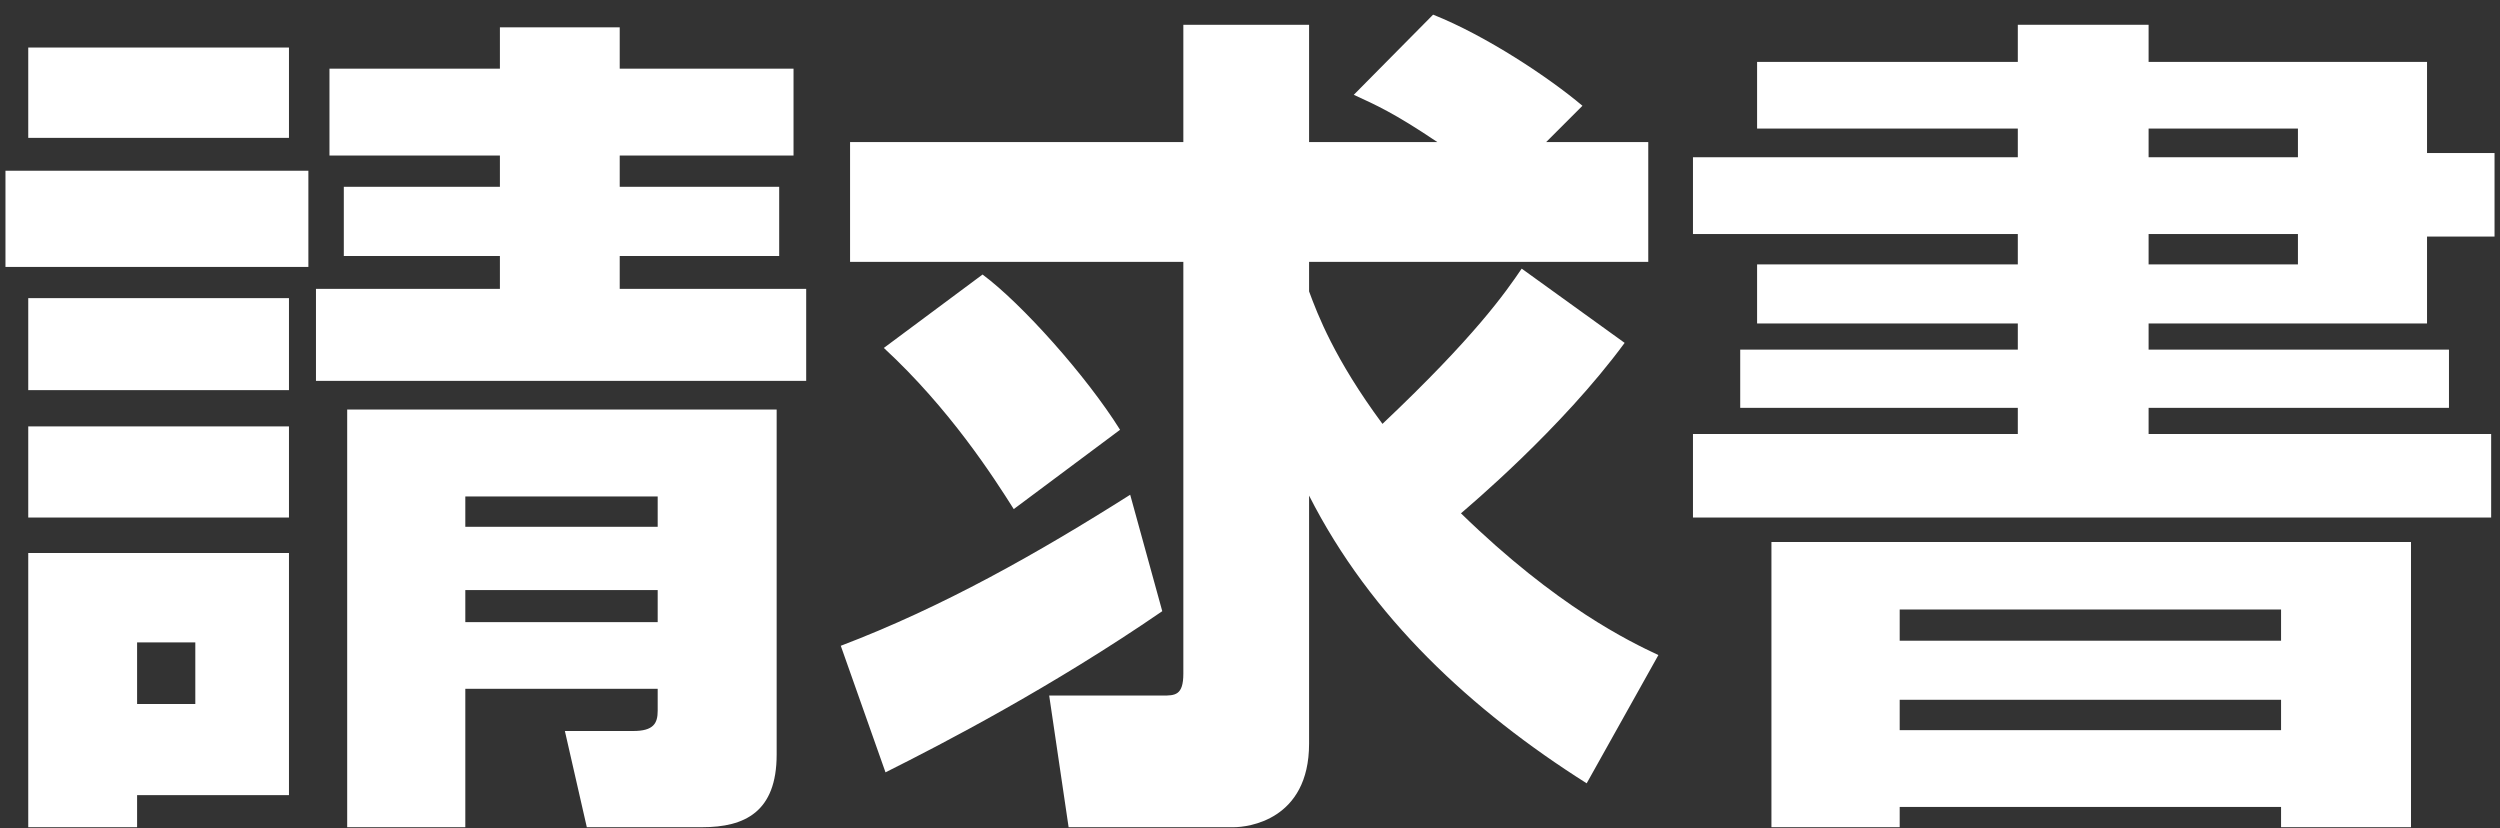 <svg width="160" height="53" viewBox="0 0 160 53" fill="none" xmlns="http://www.w3.org/2000/svg">
<rect x="0" y="0" width="160" height="53" fill="#333333" stroke="none"/>
<path d="M112.454 8.228V3.962H129.14V1.586H137.51V3.962H155.33V9.794H159.65V15.14H155.33V20.702H137.51V22.376H156.734V26.102H137.51V27.776H159.434V33.122H108.35V27.776H129.14V26.102H111.374V22.376H129.14V20.702H112.454V16.922H129.14V14.978H108.35V10.064H129.14V8.228H112.454ZM147.068 8.228H137.51V10.064H147.068V8.228ZM147.068 14.978H137.51V16.922H147.068V14.978ZM113.372 52.94V34.688H154.304V52.94H145.988V51.644H121.58V52.94H113.372ZM145.988 39.008H121.58V41.006H145.988V39.008ZM145.988 44.786H121.58V46.73H145.988V44.786Z" fill="white"/>
<path d="M97.388 17.192L103.977 21.944C99.927 27.452 93.933 32.474 93.501 32.852C99.656 38.846 104.301 41.06 106.137 41.924L101.547 50.132C94.203 45.488 87.722 39.494 83.781 31.718V47.594C83.781 52.508 79.838 52.94 78.975 52.94H68.391L67.148 44.516H74.385C75.195 44.516 75.734 44.516 75.734 43.112V16.76H54.404V9.092H75.734V1.586H83.781V9.092H91.989C89.18 7.202 88.046 6.716 86.642 6.068L91.719 0.938C95.121 2.288 99.171 4.988 101.277 6.77L98.954 9.092H105.489V16.76H83.781V18.65C84.321 20.108 85.4 22.97 88.478 27.128C94.418 21.512 96.362 18.704 97.388 17.192ZM56.565 22.268L62.883 17.57C65.367 19.406 69.525 24.05 71.684 27.506L64.88 32.582C63.584 30.53 60.776 26.156 56.565 22.268ZM72.332 31.664L74.385 39.116C67.311 43.976 60.344 47.594 56.672 49.43L53.81 41.33C60.344 38.846 66.447 35.39 72.332 31.664Z" fill="white"/>
<path d="M22.22 26.21H49.706V48.296C49.706 51.968 47.654 52.94 44.954 52.94H37.556L36.152 46.784H40.526C41.822 46.784 42.092 46.298 42.092 45.488V44.084H29.78V52.94H22.22V26.21ZM42.092 31.772H29.78V33.716H42.092V31.772ZM42.092 37.766H29.78V39.818H42.092V37.766ZM1.808 52.94V35.39H18.494V50.888H8.774V52.94H1.808ZM12.5 41.114H8.774V45.056H12.5V41.114ZM39.662 1.748V4.394H50.786V9.956H39.662V11.954H49.868V16.382H39.662V18.488H51.596V24.374H20.222V18.488H31.994V16.382H22.004V11.954H31.994V9.956H21.086V4.394H31.994V1.748H39.662ZM1.808 8.822V3.044H18.494V8.822H1.808ZM0.35 17.084V10.928H19.736V17.084H0.35ZM1.808 24.968V19.082H18.494V24.968H1.808ZM1.808 33.122V27.29H18.494V33.122H1.808Z" fill="white"/>
</svg>
